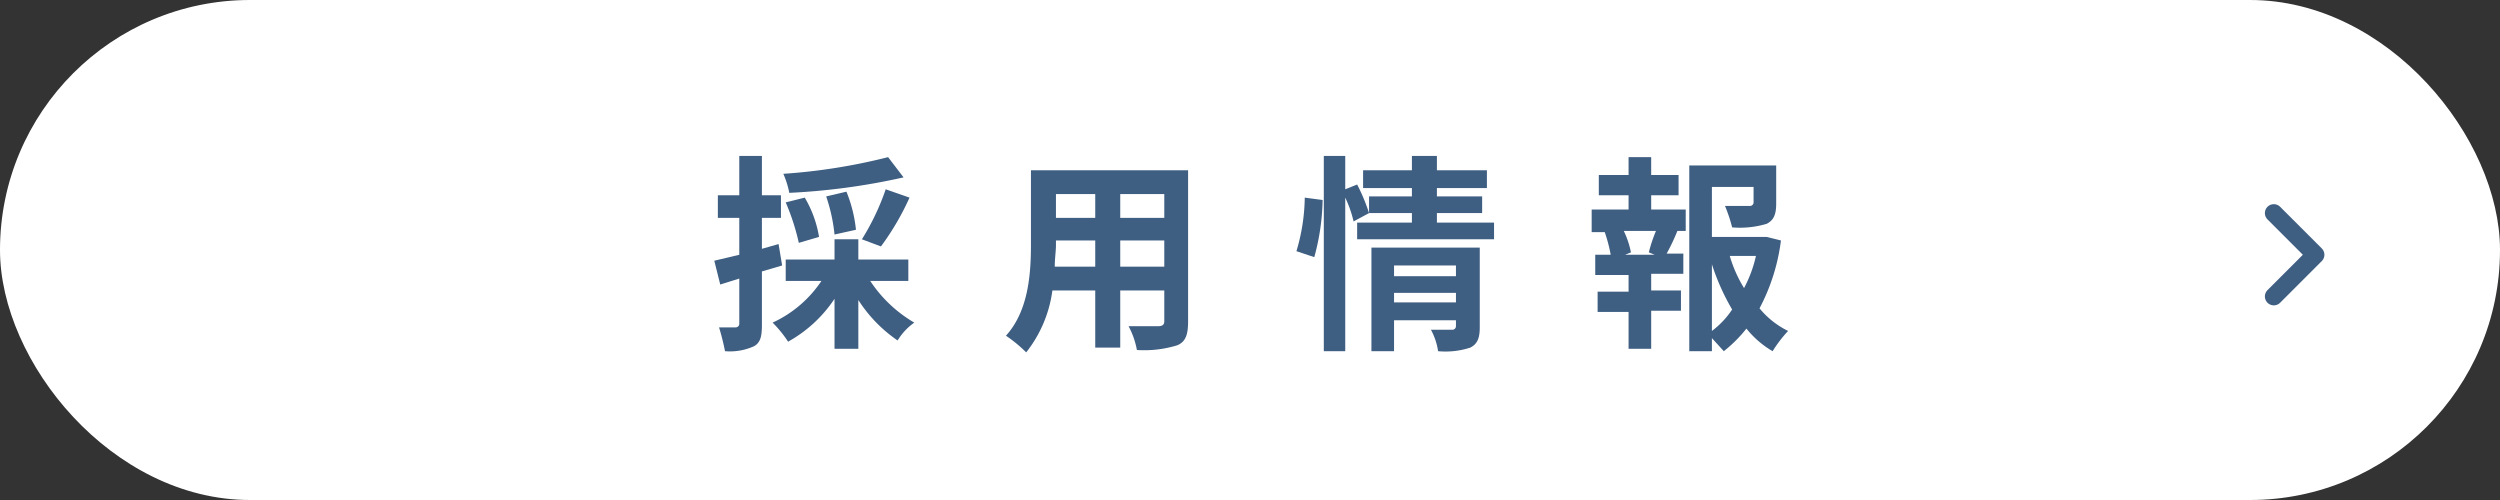 <svg xmlns="http://www.w3.org/2000/svg" viewBox="0 0 210 42">
  <rect x="0" y="0" width="210" height="42" fill="#333333" stroke="none"/>
  <defs>
    <style>
      .a0a07519-4f62-45d4-a73f-143bcc538059 {
        fill: #fff;
      }

      .e8a14352-e0cb-41fb-8eb9-cf7de8c5929b {
        fill: #3e5e82;
      }

      .b60be327-b08b-4876-8aee-d7525be1faec {
        fill: none;
        stroke: #3e5e82;
        stroke-linecap: round;
        stroke-linejoin: round;
        stroke-width: 1.5px;
      }
    </style>
  </defs>
  <g id="a1b839dc-f3c3-4d7e-811f-48fe99c22dd5" data-name="レイヤー 2">
    <g id="b22de57a-2367-4752-bdd1-38076b1168aa" data-name="レイヤー 1">
      <g>
        <rect class="a0a07519-4f62-45d4-a73f-143bcc538059" width="210" height="42" rx="21"/>
        <g>
          <path class="e8a14352-e0cb-41fb-8eb9-cf7de8c5929b" d="M65.7,22.3l-1.7.5v4.5c0,.9-.1,1.5-.7,1.8a4.9,4.9,0,0,1-2.4.4,19.4,19.4,0,0,0-.5-2h1.4a.3.3,0,0,0,.3-.3V23.4l-1.6.5-.5-2,2.1-.5V18.3H60.3V16.4h1.8V13.1H64v3.3h1.6v1.9H64v2.6l1.4-.4Zm7.4,1.3a11.2,11.2,0,0,0,3.7,3.5,5,5,0,0,0-1.4,1.5,11.9,11.9,0,0,1-3.3-3.4v4.1h-2V25.1a11.2,11.2,0,0,1-3.9,3.6,10.1,10.1,0,0,0-1.3-1.6A9.9,9.9,0,0,0,69,23.6H66V21.8h4.1V20.1h2v1.7h4.2v1.8Zm2.8-8.7a55.7,55.7,0,0,1-9.6,1.3,7.5,7.5,0,0,0-.5-1.6,49.2,49.2,0,0,0,8.8-1.4Zm-8.8,5.5A19,19,0,0,0,66,17l1.6-.4a9.5,9.5,0,0,1,1.2,3.3Zm3-.7a14.3,14.3,0,0,0-.7-3.2l1.7-.4a11.5,11.5,0,0,1,.8,3.2Zm2.3.4a20.3,20.3,0,0,0,2-4.2l2,.7A22.2,22.2,0,0,1,74,20.7Z"/>
          <path class="e8a14352-e0cb-41fb-8eb9-cf7de8c5929b" d="M99.8,27c0,1.1-.2,1.7-.9,2a9.4,9.4,0,0,1-3.4.4,6.8,6.8,0,0,0-.7-2h2.5c.3,0,.5-.1.5-.4V24.4H94.1v4.8H92V24.4H88.4a10.6,10.6,0,0,1-2.2,5.2,11.5,11.5,0,0,0-1.7-1.4c1.9-2.1,2.1-5.2,2.1-7.7V14.3H99.8ZM92,22.4V20.2H88.7v.4c0,.5-.1,1.1-.1,1.8Zm-3.3-6.1v2H92v-2Zm9.1,0H94.1v2h3.7Zm0,6.1V20.2H94.1v2.2Z"/>
          <path class="e8a14352-e0cb-41fb-8eb9-cf7de8c5929b" d="M108.9,21.1a16.3,16.3,0,0,0,.7-4.5l1.5.2a19.2,19.2,0,0,1-.7,4.8Zm16.6-2.4v1.4H114V18.7h4.6v-.8H115l-1.3.7a9.6,9.6,0,0,0-.7-2V29.5h-1.8V13.1H113v2.8l1-.4a15.4,15.4,0,0,1,1,2.4V16.5h3.6v-.7h-4.1V14.3h4.1V13.1h2.1v1.2h4.2v1.5h-4.2v.7h3.8v1.4h-3.8v.8Zm-1.2,8.8c0,.9-.2,1.4-.8,1.7a6.7,6.7,0,0,1-2.7.3,5.5,5.5,0,0,0-.6-1.8H122a.3.3,0,0,0,.3-.3v-.5h-5.2v2.6h-1.9V20.8h9.1Zm-7.2-5.2v.9h5.2v-.9Zm5.2,3.1v-.8h-5.2v.8Z"/>
          <path class="e8a14352-e0cb-41fb-8eb9-cf7de8c5929b" d="M138.7,17.6h2.9v1.8h-.7a17.2,17.2,0,0,1-.9,1.9h1.4v1.7h-2.7v1.4h2.5v1.7h-2.5v3.2h-1.9V26.2h-2.6V24.5h2.6V23.1H134V21.4h1.3a13.3,13.3,0,0,0-.5-1.9h-1.1V17.6h3.1V16.4h-2.5V14.7h2.5V13.2h1.9v1.5H141v1.7h-2.3Zm-.2,3.6a12.7,12.7,0,0,1,.6-1.8h-2.7a7.6,7.6,0,0,1,.6,1.8l-.5.2H139Zm11.1-1a16.6,16.6,0,0,1-1.8,5.7,7.2,7.2,0,0,0,2.4,1.9,10.9,10.9,0,0,0-1.3,1.7,7.9,7.9,0,0,1-2.2-1.9,11.4,11.4,0,0,1-1.9,1.9l-1-1.1v1.1h-1.9V13.9h7.3v3.2c0,.9-.2,1.4-.8,1.7a7.8,7.8,0,0,1-2.9.3,12.7,12.7,0,0,0-.6-1.8H147a.3.3,0,0,0,.3-.3V15.7h-3.5v4.2h4.6Zm-5.8,7.6a7.3,7.3,0,0,0,1.7-1.8,19,19,0,0,1-1.7-3.8Zm1.5-6.3a11.1,11.1,0,0,0,1.2,2.7,10.8,10.8,0,0,0,1-2.7Z"/>
        </g>
      </g>
      <polyline class="b60be327-b08b-4876-8aee-d7525be1faec" points="191 17.9 194.5 21.4 191 24.9"/>
    </g>
  </g>
</svg>
